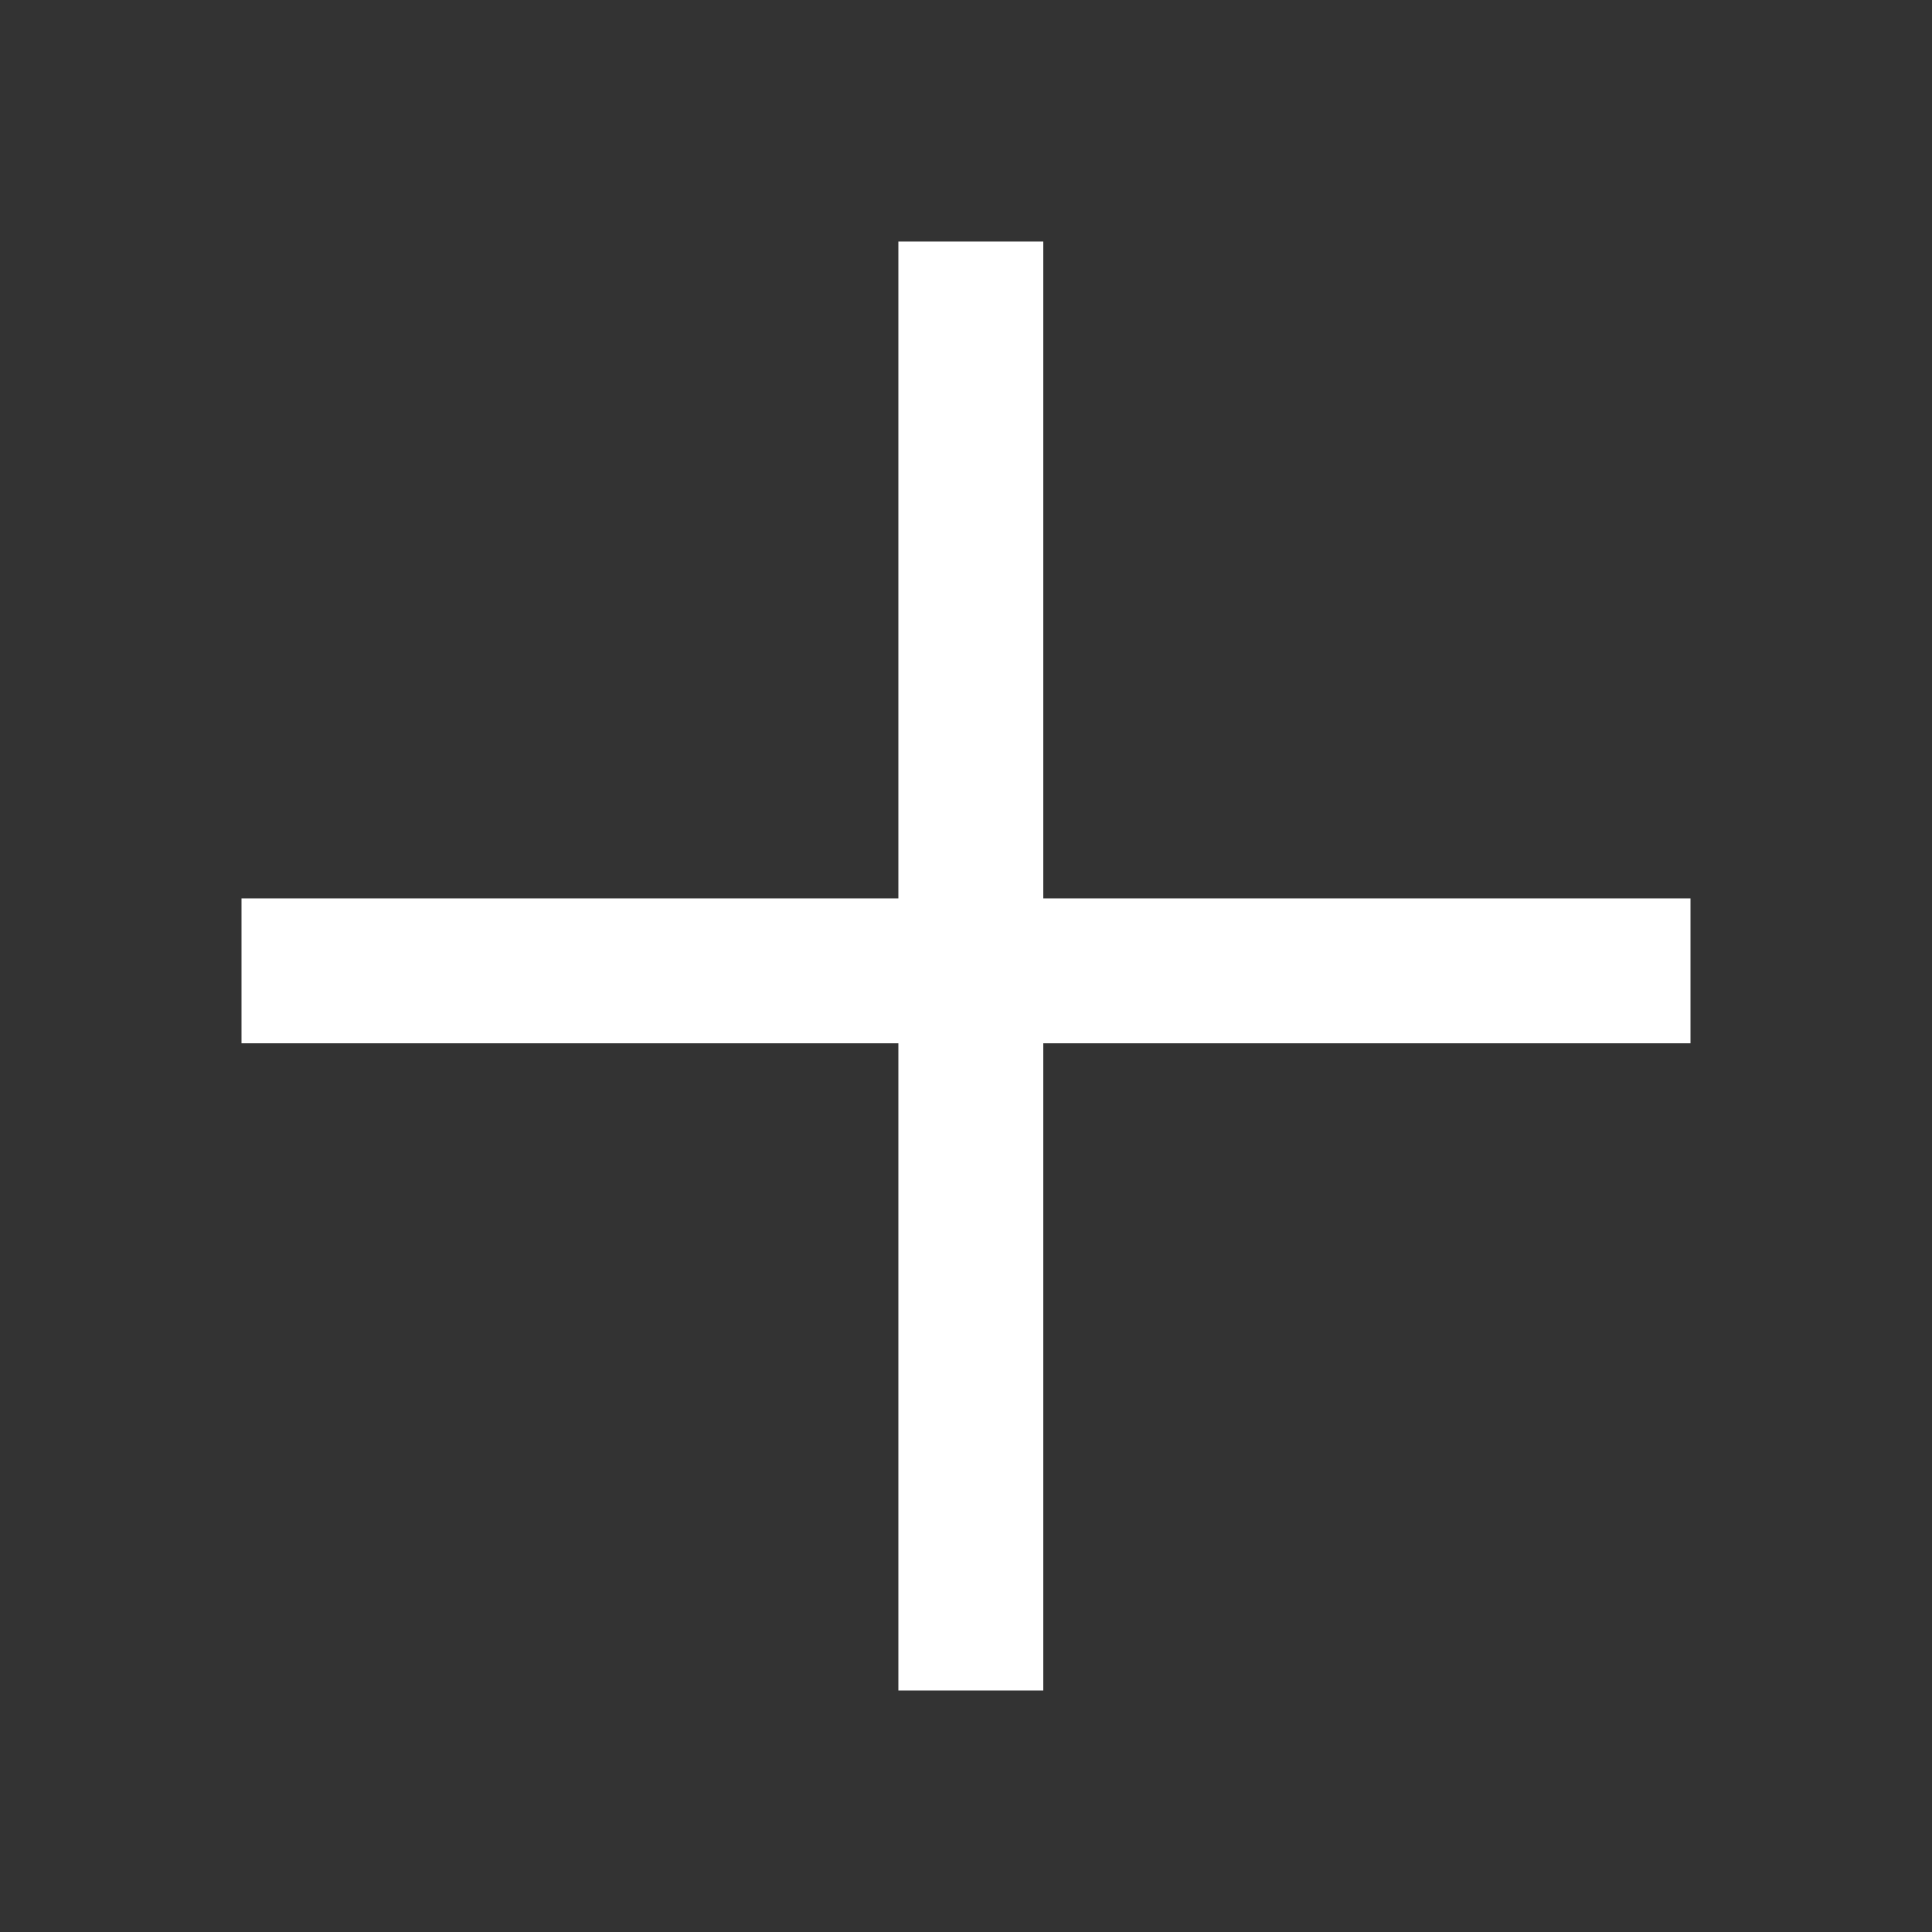 <?xml version="1.0" encoding="utf-8"?>
<!-- Generator: Adobe Illustrator 22.0.1, SVG Export Plug-In . SVG Version: 6.00 Build 0)  -->
<svg version="1.1" id="Calque_1" xmlns="http://www.w3.org/2000/svg" xmlns:xlink="http://www.w3.org/1999/xlink" x="0px" y="0px"
	 viewBox="0 0 20 20" style="enable-background:new 0 0 20 20;" xml:space="preserve">
<rect x="0" y="0" width="20" height="20" fill="#333333" stroke="none"/>
<style type="text/css">
	.st0{fill:#FFFFFF;}
</style>
<g>
	<rect x="9.3" y="2.5" class="st0" width="1.5" height="15"/>
	
		<rect x="9.3" y="2.5" transform="matrix(-1.836970e-16 1 -1 -1.836970e-16 20 -6.803447e-13)" class="st0" width="1.5" height="15"/>
</g>
</svg>
